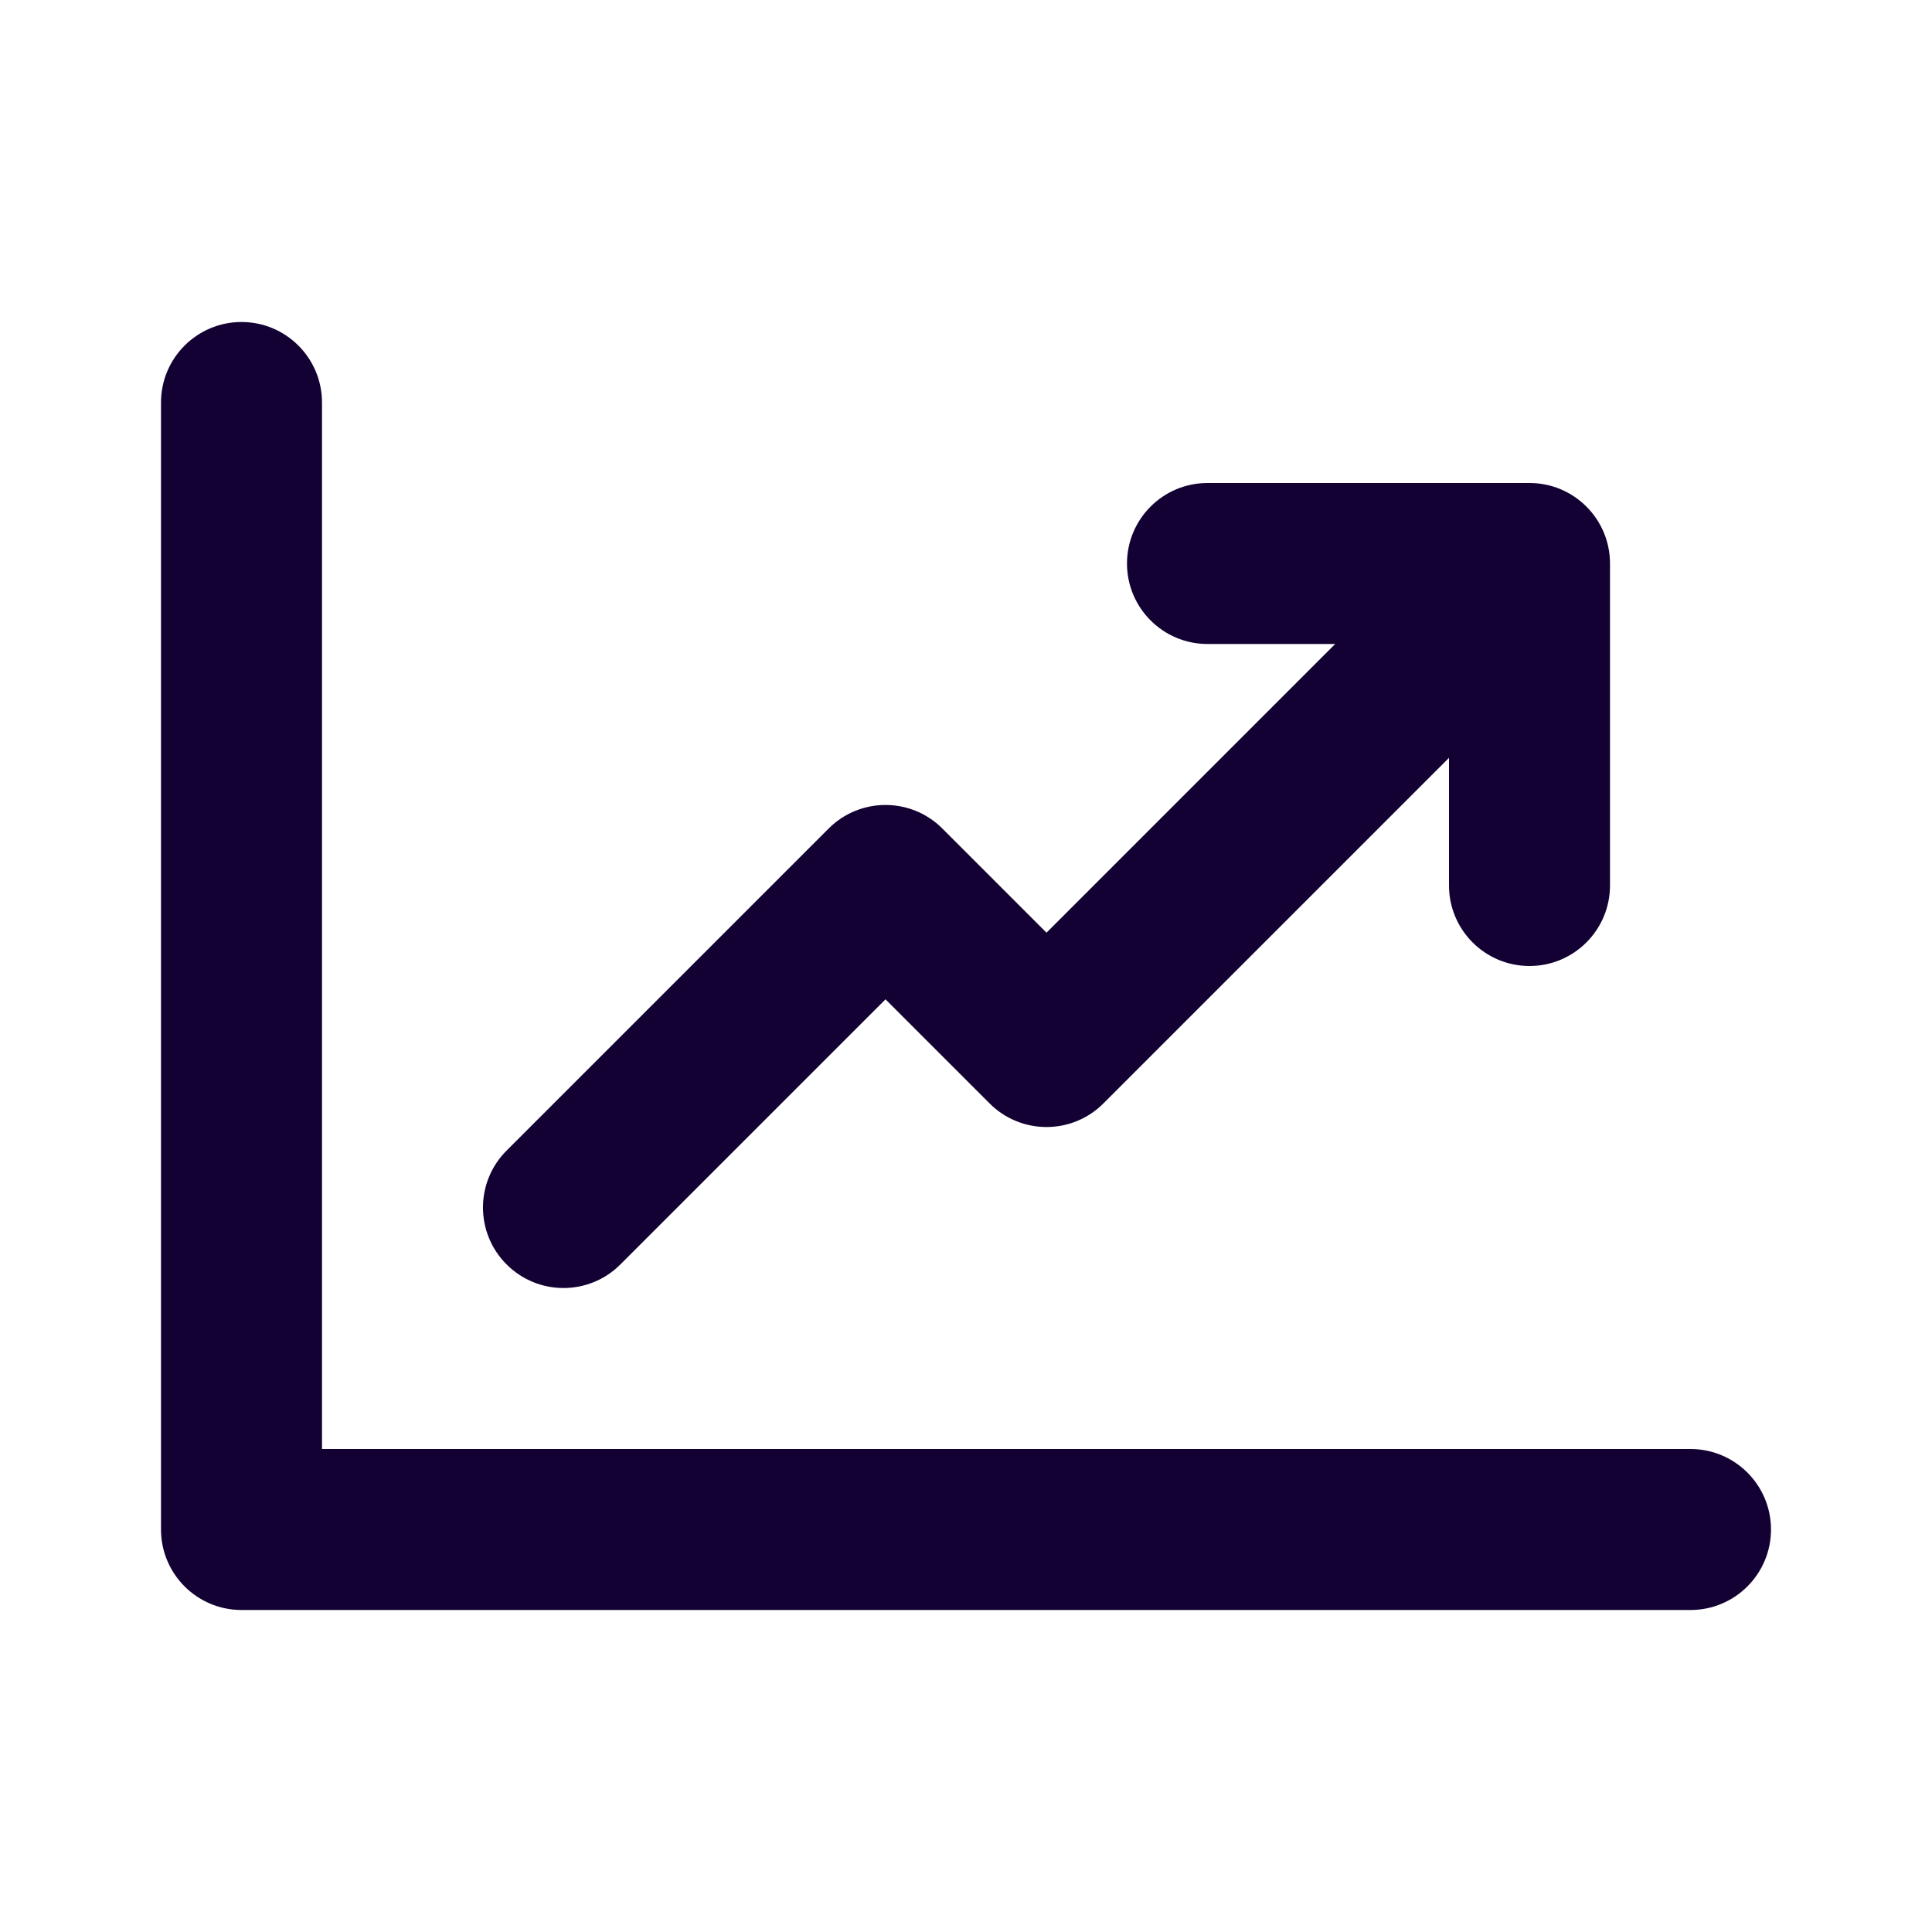 <svg width="24" height="24" viewBox="0 0 24 24" fill="none" xmlns="http://www.w3.org/2000/svg">
<path fill-rule="evenodd" clip-rule="evenodd" d="M3 4C3.552 4 4 4.448 4 5V18H21C21.552 18 22 18.448 22 19C22 19.552 21.552 20 21 20H3C2.448 20 2 19.552 2 19V5C2 4.448 2.448 4 3 4ZM15 8C14.448 8 14 7.552 14 7C14 6.448 14.448 6 15 6H19C19.552 6 20 6.448 20 7V11C20 11.552 19.552 12 19 12C18.448 12 18 11.552 18 11V9.414L13.707 13.707C13.317 14.098 12.683 14.098 12.293 13.707L11 12.414L7.707 15.707C7.317 16.098 6.683 16.098 6.293 15.707C5.902 15.317 5.902 14.683 6.293 14.293L10.293 10.293C10.683 9.902 11.317 9.902 11.707 10.293L13 11.586L16.586 8H15Z" fill="#130133"/>
</svg>
